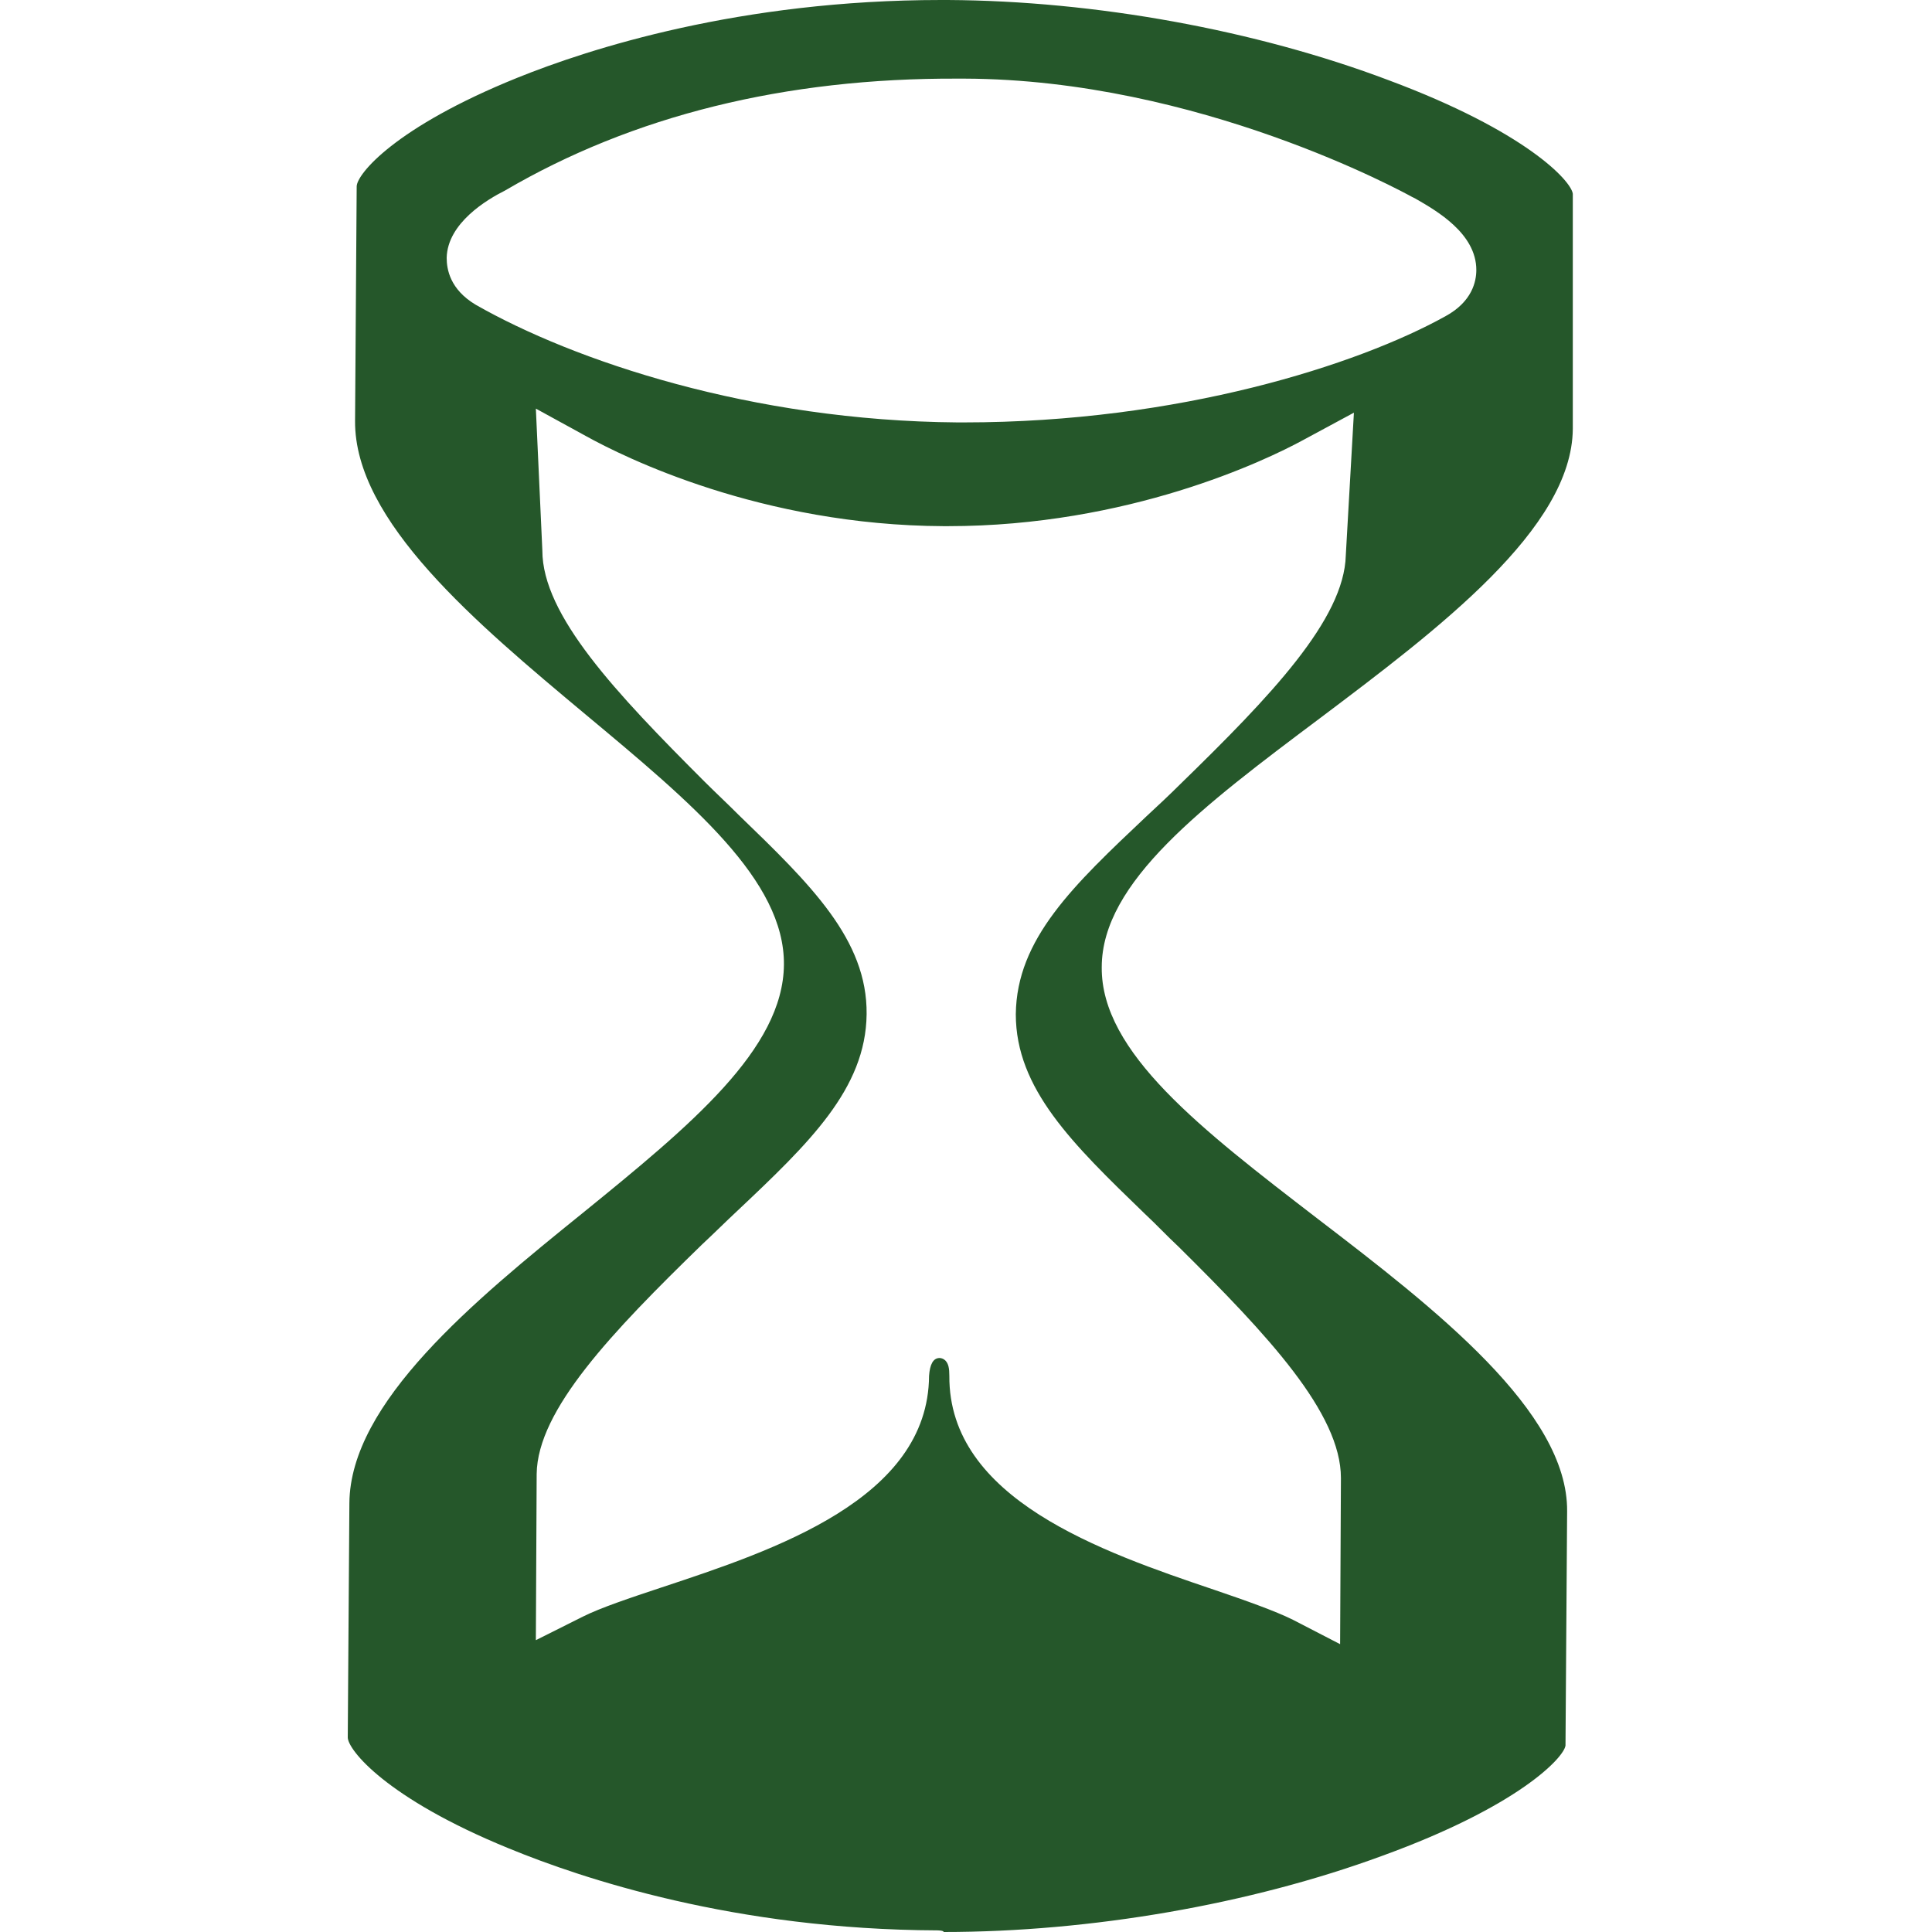<svg width="50" height="50" viewBox="0 0 50 50" fill="none" xmlns="http://www.w3.org/2000/svg">
<path d="M24.254 49.958C19.008 49.937 15.064 48.615 13.175 47.839C9.986 46.538 9 45.279 9 44.964L9.042 38.901C9.063 36.299 12.252 33.676 15.085 31.389C17.875 29.123 20.267 27.151 20.288 24.968C20.309 22.786 17.917 20.793 15.148 18.485C12.336 16.135 9.168 13.491 9.189 10.89L9.231 4.826C9.231 4.511 10.217 3.294 13.385 2.014C15.253 1.259 19.155 0 24.359 0H24.527C28.345 0.021 32.5 0.776 35.941 2.077C39.487 3.399 40.662 4.679 40.704 5.015V11.1C40.683 13.68 37.221 16.282 34.157 18.59C31.136 20.856 28.513 22.828 28.513 25.032C28.492 27.235 31.094 29.228 34.094 31.536C37.137 33.865 40.578 36.53 40.557 39.11L40.515 45.174C40.473 45.489 39.298 46.748 35.773 48.028C32.353 49.287 28.22 50 24.422 50C24.422 49.958 24.254 49.958 24.254 49.958ZM24.317 35.145C24.359 35.145 24.422 35.166 24.464 35.208C24.548 35.292 24.569 35.417 24.569 35.606C24.548 38.796 28.513 40.16 31.43 41.146C32.227 41.418 33.003 41.691 33.465 41.922L34.682 42.551L34.703 38.25C34.703 36.572 32.815 34.557 30.506 32.27C30.192 31.977 29.919 31.683 29.625 31.41C27.758 29.605 26.289 28.179 26.289 26.248C26.31 24.297 27.779 22.912 29.667 21.129C29.961 20.856 30.255 20.583 30.549 20.29C32.877 18.023 34.787 16.03 34.829 14.373L35.039 10.68L33.717 11.393C32.752 11.918 29.206 13.617 24.527 13.617H24.422C19.701 13.596 16.155 11.834 15.169 11.288L13.868 10.575L14.036 14.247C14.036 15.925 15.945 17.94 18.232 20.227C18.526 20.52 18.82 20.793 19.113 21.087C20.981 22.891 22.449 24.318 22.428 26.248C22.407 28.179 20.939 29.585 19.071 31.347C18.778 31.62 18.484 31.914 18.169 32.207C15.84 34.473 13.91 36.488 13.889 38.145L13.868 42.447L15.085 41.838C15.546 41.607 16.302 41.355 17.12 41.083C20.037 40.117 24.023 38.796 24.044 35.606C24.065 35.313 24.149 35.145 24.317 35.145ZM13.07 4.931C12.609 5.162 11.581 5.77 11.56 6.672C11.56 6.966 11.644 7.491 12.315 7.889C14.854 9.337 19.449 10.89 24.778 10.932H24.946C30.506 10.932 35.144 9.442 37.41 8.183C38.102 7.805 38.207 7.281 38.207 6.987C38.207 6.043 37.179 5.455 36.633 5.141L36.549 5.099C36.319 4.973 31.01 2.056 24.967 2.035H24.799C20.309 2.014 16.365 3 13.07 4.931Z" fill="#25572A"/>
</svg>
